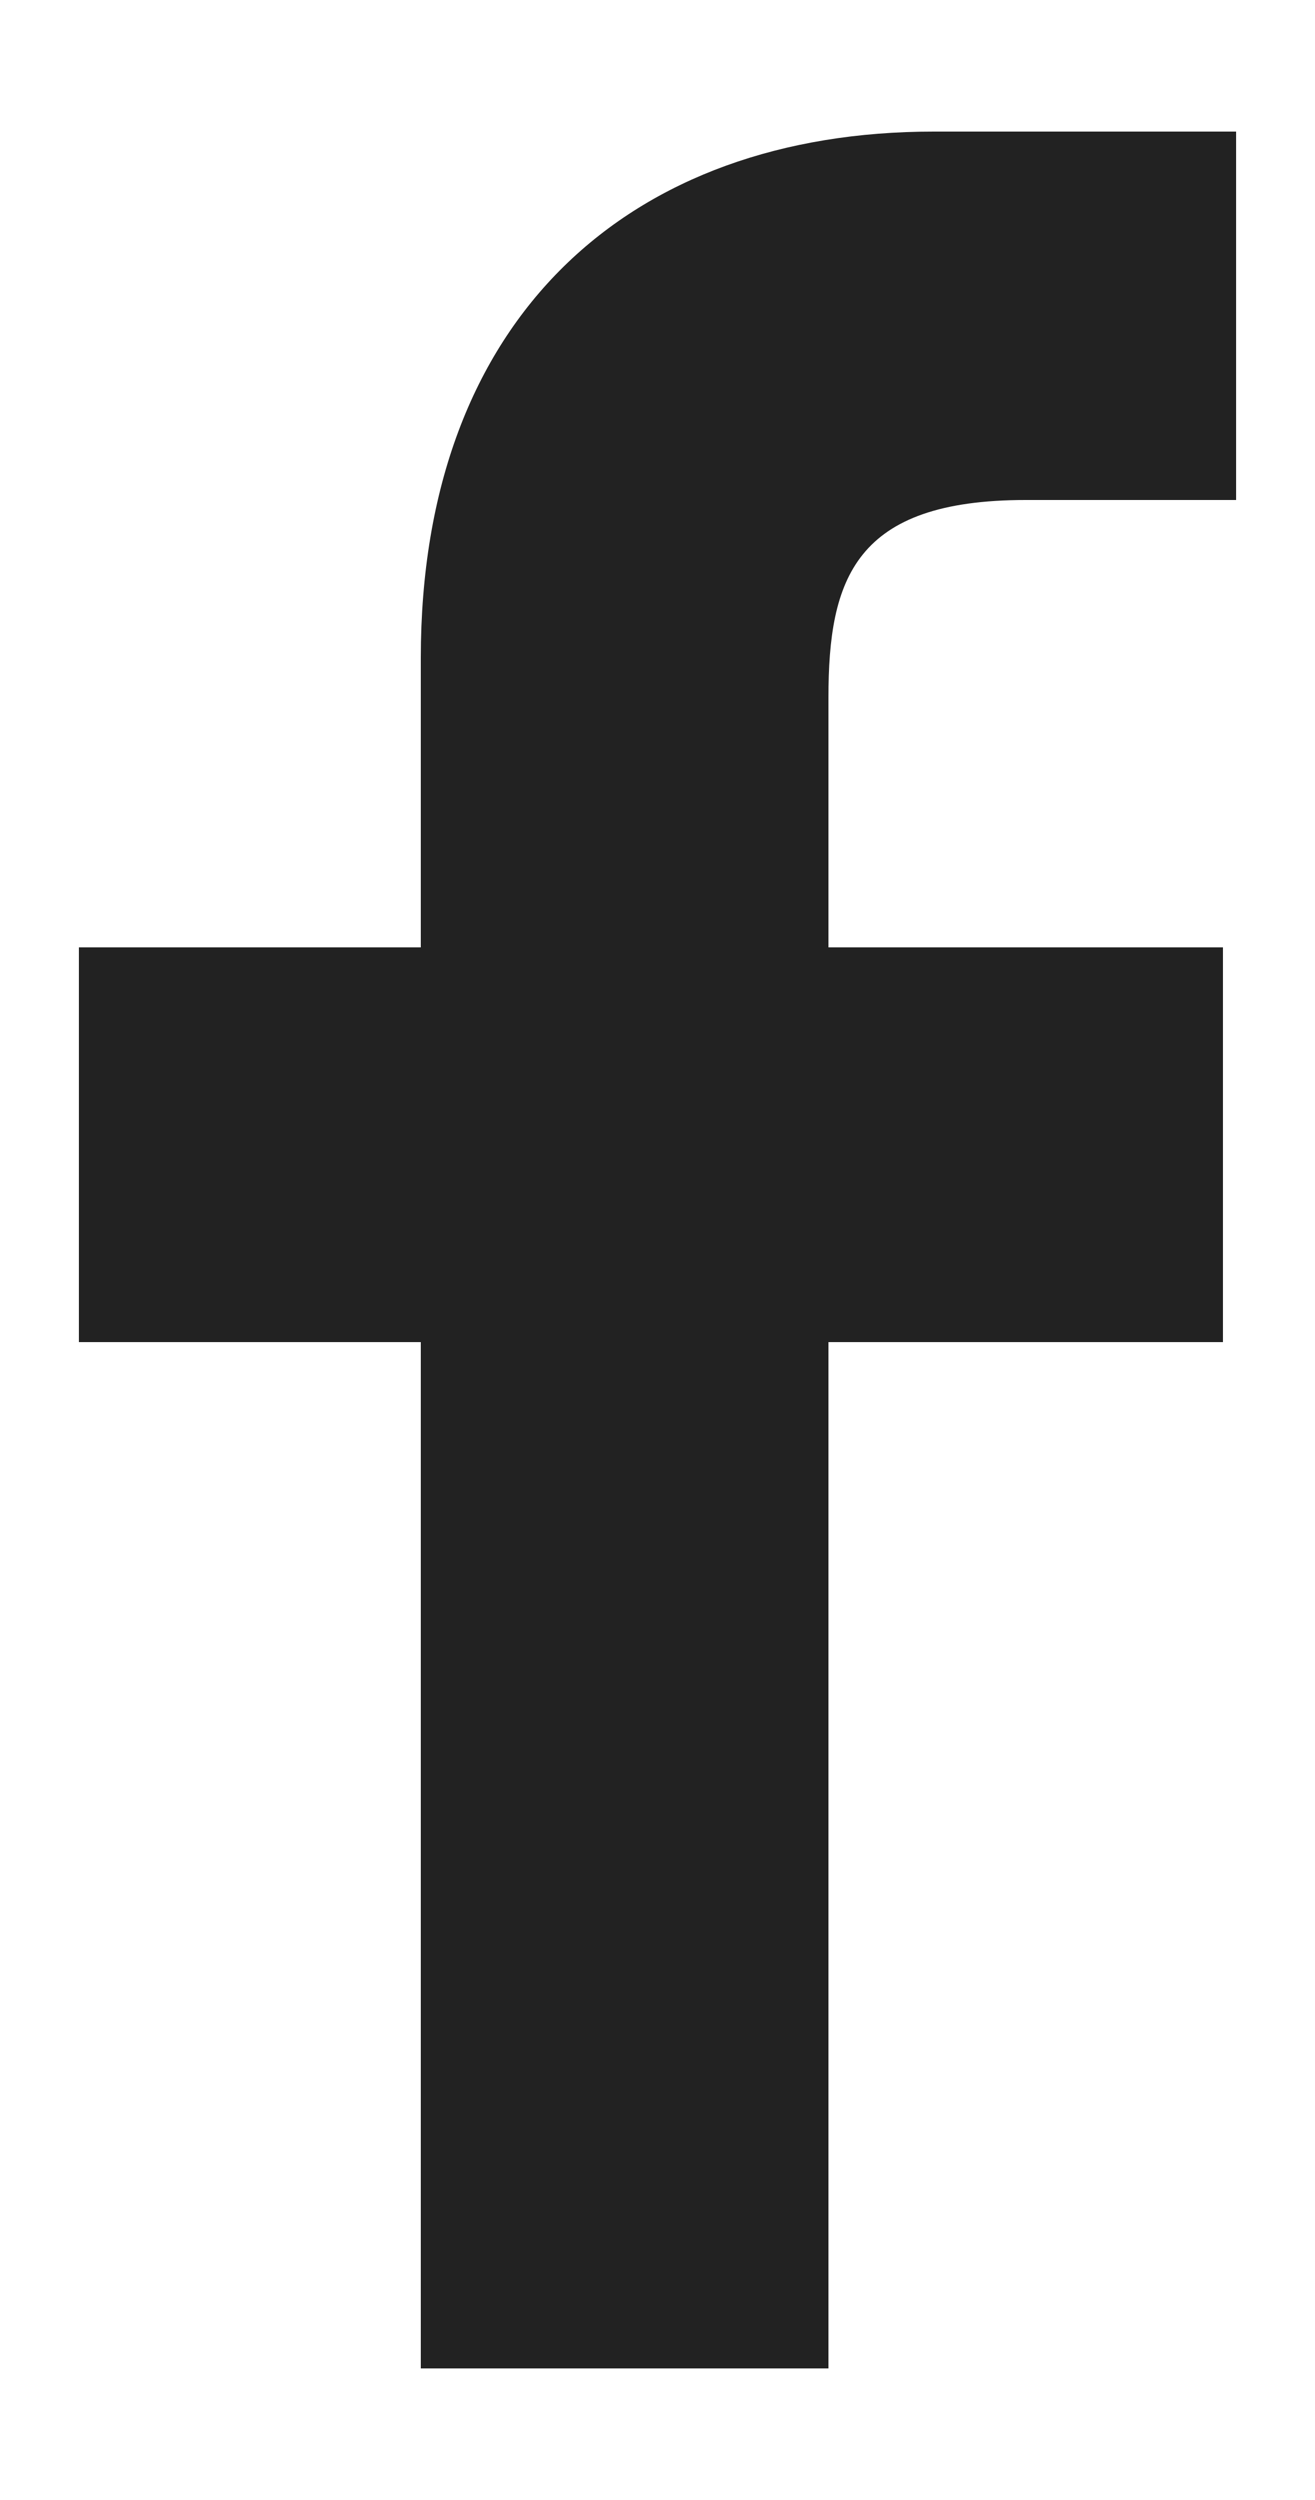 <?xml version="1.0" encoding="utf-8"?>
<!-- Generator: Adobe Illustrator 19.0.0, SVG Export Plug-In . SVG Version: 6.00 Build 0)  -->
<svg version="1.1" id="Layer_1" xmlns="http://www.w3.org/2000/svg" xmlns:xlink="http://www.w3.org/1999/xlink" x="0px" y="0px"
	 width="10px" height="19px" viewBox="0 0 10 19" style="enable-background:new 0 0 10 19;" xml:space="preserve">
<style type="text/css">
	.st0{fill:#222222;}
</style>
<g>
	<path id="XMLID_27_" class="st0" d="M9.4,3.8l-1.6,0c-1.3,0-1.5,0.6-1.5,1.5v1.9h3l0,3h-3V18H3.2v-7.8H0.6v-3h2.6V5
		c0-2.6,1.6-4,3.9-4l2.3,0L9.4,3.8z"/>
</g>
</svg>
